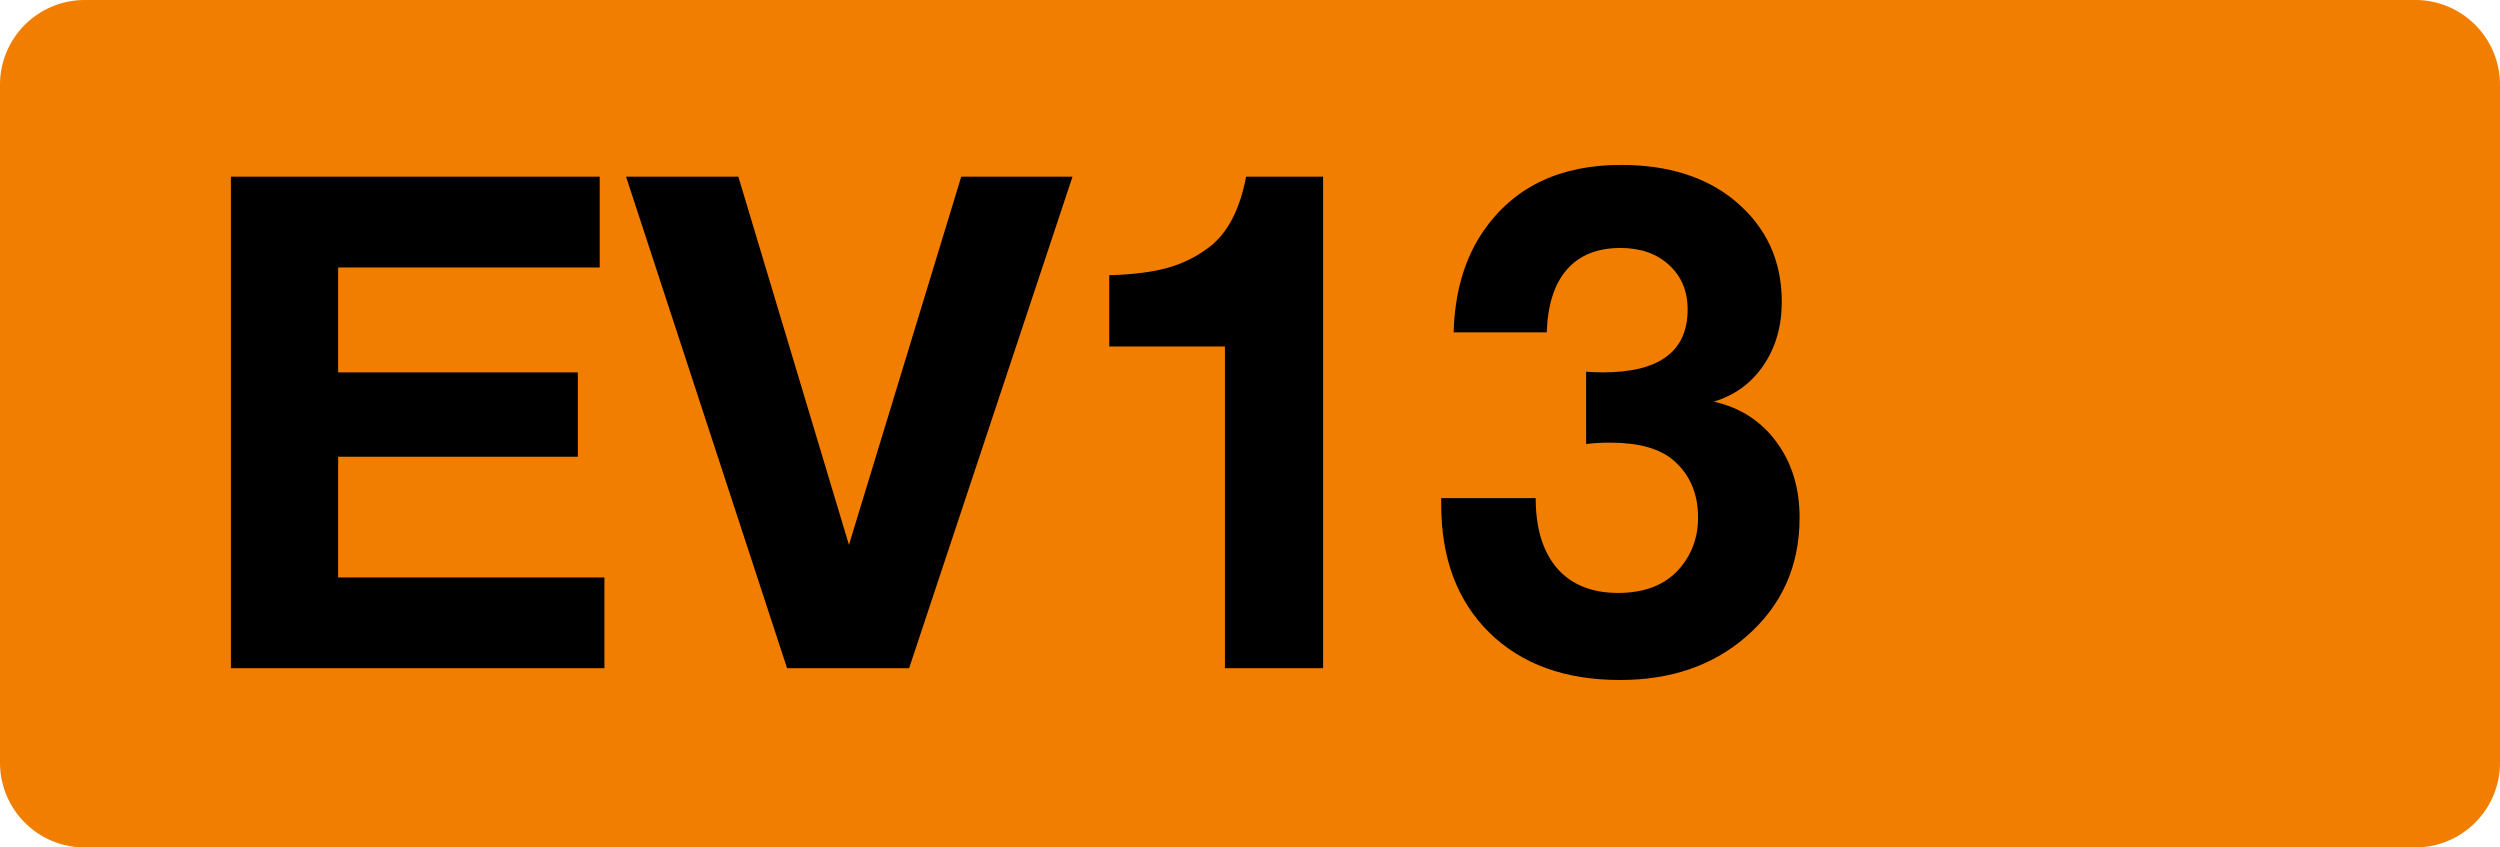 <svg class="color-immutable" width="59" height="20" viewBox="0 0 59 20" fill="none" xmlns="http://www.w3.org/2000/svg"><path fill-rule="evenodd" clip-rule="evenodd" d="M2 0a2 2 0 0 0-2 2v16a2 2 0 0 0 2 2h55a2 2 0 0 0 2-2V2a2 2 0 0 0-2-2H2Z" fill="#F27E00"/><path d="M14.153 4.17v2.142H7.98v2.476h5.657v1.991H7.98v2.849h6.284v2.142H5.449V4.17h8.704ZM25.311 4.17l-3.856 11.6h-2.88l-3.8-11.6h2.65l2.61 8.688 2.65-8.688h2.626ZM31.225 4.17v11.6h-2.317V8.177h-2.73V6.495c.566-.016 1.026-.075 1.38-.175.36-.1.689-.265.985-.492.428-.328.716-.88.865-1.658h1.817ZM34.306 7.843c.026-.952.261-1.75.706-2.396.72-1.037 1.8-1.555 3.245-1.555 1.11 0 2.007.283 2.69.849.735.614 1.103 1.407 1.103 2.38 0 .582-.146 1.085-.437 1.508-.285.418-.674.7-1.166.849.624.143 1.116.46 1.476.952.365.492.547 1.087.547 1.785 0 1.148-.423 2.087-1.27 2.817-.782.677-1.771 1.016-2.967 1.016-1.296 0-2.325-.373-3.086-1.119-.757-.746-1.135-1.754-1.135-3.023v-.15h2.23c0 .713.169 1.266.507 1.658.339.386.818.579 1.436.579.62 0 1.096-.183 1.429-.548.306-.344.46-.754.46-1.23 0-.571-.196-1.023-.587-1.357-.323-.274-.82-.412-1.492-.412-.19 0-.378.01-.563.032V8.772c.137.01.27.016.396.016 1.333 0 2-.495 2-1.484 0-.434-.146-.783-.436-1.048-.291-.27-.675-.404-1.151-.404-.545 0-.965.17-1.262.508-.296.338-.454.833-.476 1.483h-2.197Z" fill="#000"/></svg>